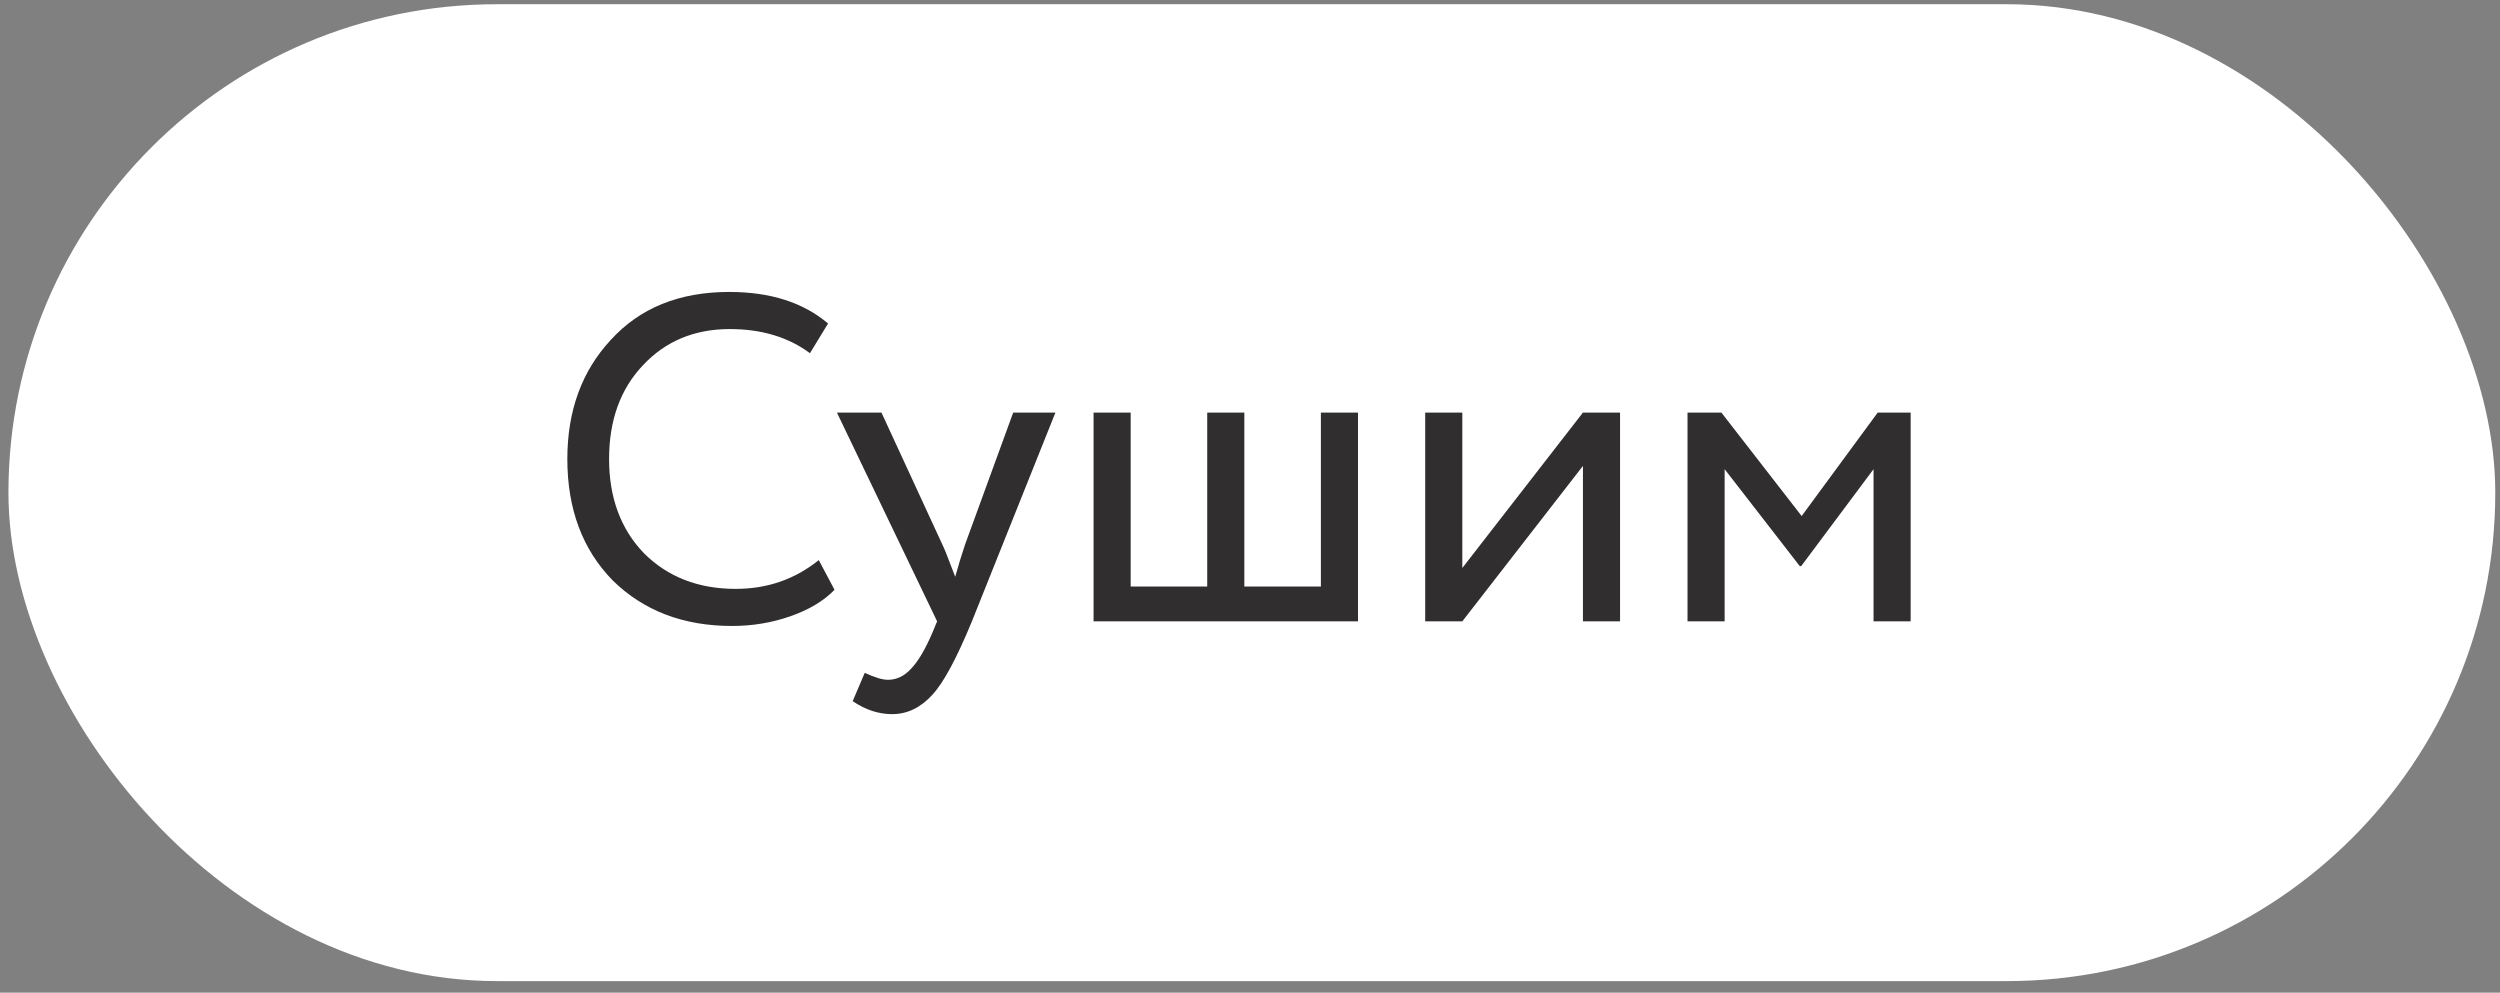 <?xml version="1.0" encoding="UTF-8"?> <svg xmlns="http://www.w3.org/2000/svg" width="136" height="54" viewBox="0 0 136 54" fill="none"><rect x="0" y="0" width="136" height="54" fill="#808080" stroke="none"/><rect x="0.459" y="0.23" width="135.284" height="53.142" rx="26.571" fill="white"></rect><path d="M44.541 30.47L45.399 32.085C44.81 32.691 44.011 33.17 43.002 33.523C41.992 33.877 40.932 34.053 39.822 34.053C37.18 34.053 35.018 33.229 33.336 31.58C31.687 29.898 30.863 27.694 30.863 24.968C30.863 22.343 31.653 20.181 33.235 18.482C34.816 16.749 36.962 15.882 39.67 15.882C41.908 15.882 43.7 16.454 45.046 17.599L44.062 19.214C42.884 18.339 41.429 17.901 39.696 17.901C37.778 17.901 36.205 18.558 34.976 19.87C33.748 21.165 33.134 22.865 33.134 24.968C33.134 27.071 33.765 28.779 35.027 30.091C36.322 31.387 37.988 32.035 40.024 32.035C41.74 32.035 43.246 31.513 44.541 30.47ZM55.118 22.444H57.415L52.872 33.801C52.048 35.803 51.333 37.133 50.727 37.789C50.088 38.495 49.356 38.849 48.531 38.849C47.791 38.849 47.076 38.613 46.386 38.142L47.042 36.602C47.581 36.855 48.001 36.981 48.304 36.981C48.775 36.981 49.196 36.779 49.566 36.375C49.953 35.972 50.34 35.315 50.727 34.407L50.979 33.801L45.528 22.444H47.951L51.282 29.662C51.349 29.78 51.577 30.352 51.964 31.378C52.115 30.823 52.292 30.243 52.494 29.637L55.118 22.444ZM73.875 33.801H59.49V22.444H61.509V31.908H65.673V22.444H67.692V31.908H71.856V22.444H73.875V33.801ZM86.112 25.346L79.55 33.801H77.531V22.444H79.55V30.899L86.112 22.444H88.131V33.801H86.112V25.346ZM93.82 33.801H91.801V22.444H93.643L98.01 28.072L102.148 22.444H103.94V33.801H101.921V25.523L97.984 30.798H97.909L93.82 25.523V33.801Z" fill="#302E2E"></path></svg> 